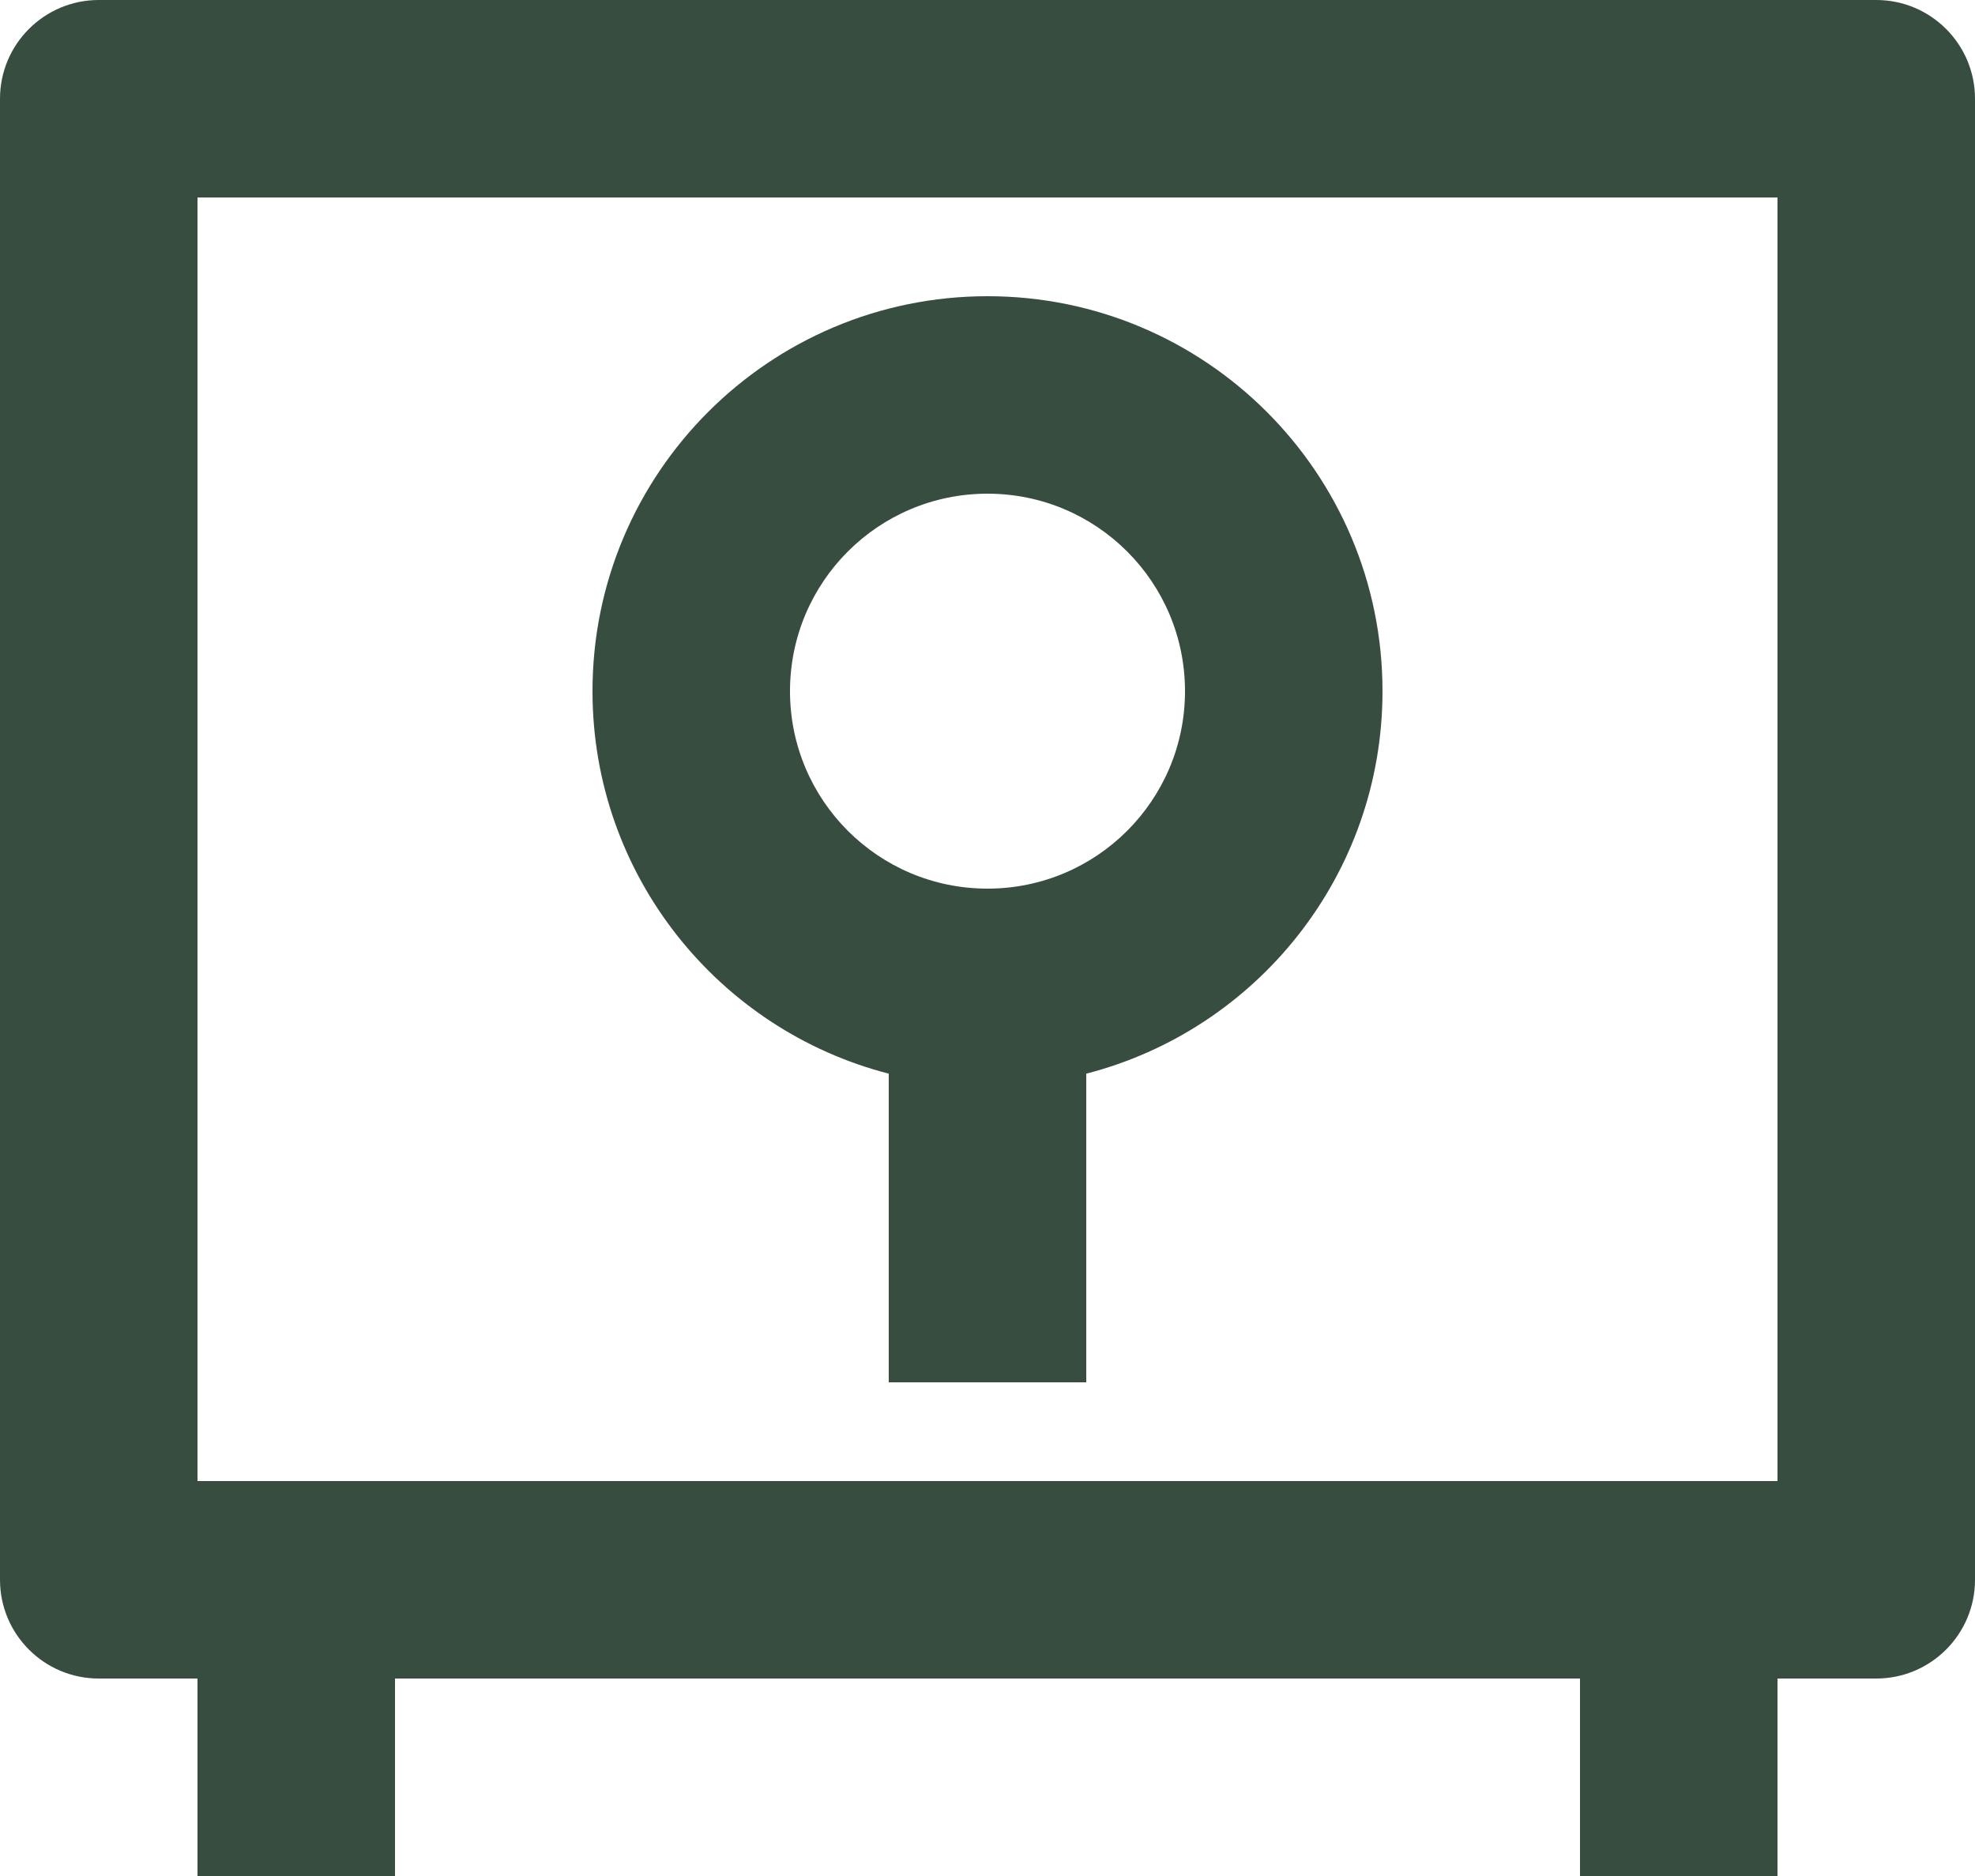 <svg width="20" height="19" viewBox="0 0 20 19" fill="none" xmlns="http://www.w3.org/2000/svg">
<path d="M16 17H4V19H2V17H1C0.448 17 0 16.552 0 16V1C0 0.448 0.448 0 1 0H19C19.552 0 20 0.448 20 1V16C20 16.552 19.552 17 19 17H18V19H16V17ZM2 15H18V2H2V15ZM11 10.874V14H9V10.874C7.275 10.43 6 8.864 6 7C6 4.791 7.791 3 10 3C12.209 3 14 4.791 14 7C14 8.864 12.725 10.43 11 10.874ZM10 9C11.105 9 12 8.105 12 7C12 5.895 11.105 5 10 5C8.895 5 8 5.895 8 7C8 8.105 8.895 9 10 9Z" fill="#374D40"/>
</svg>
